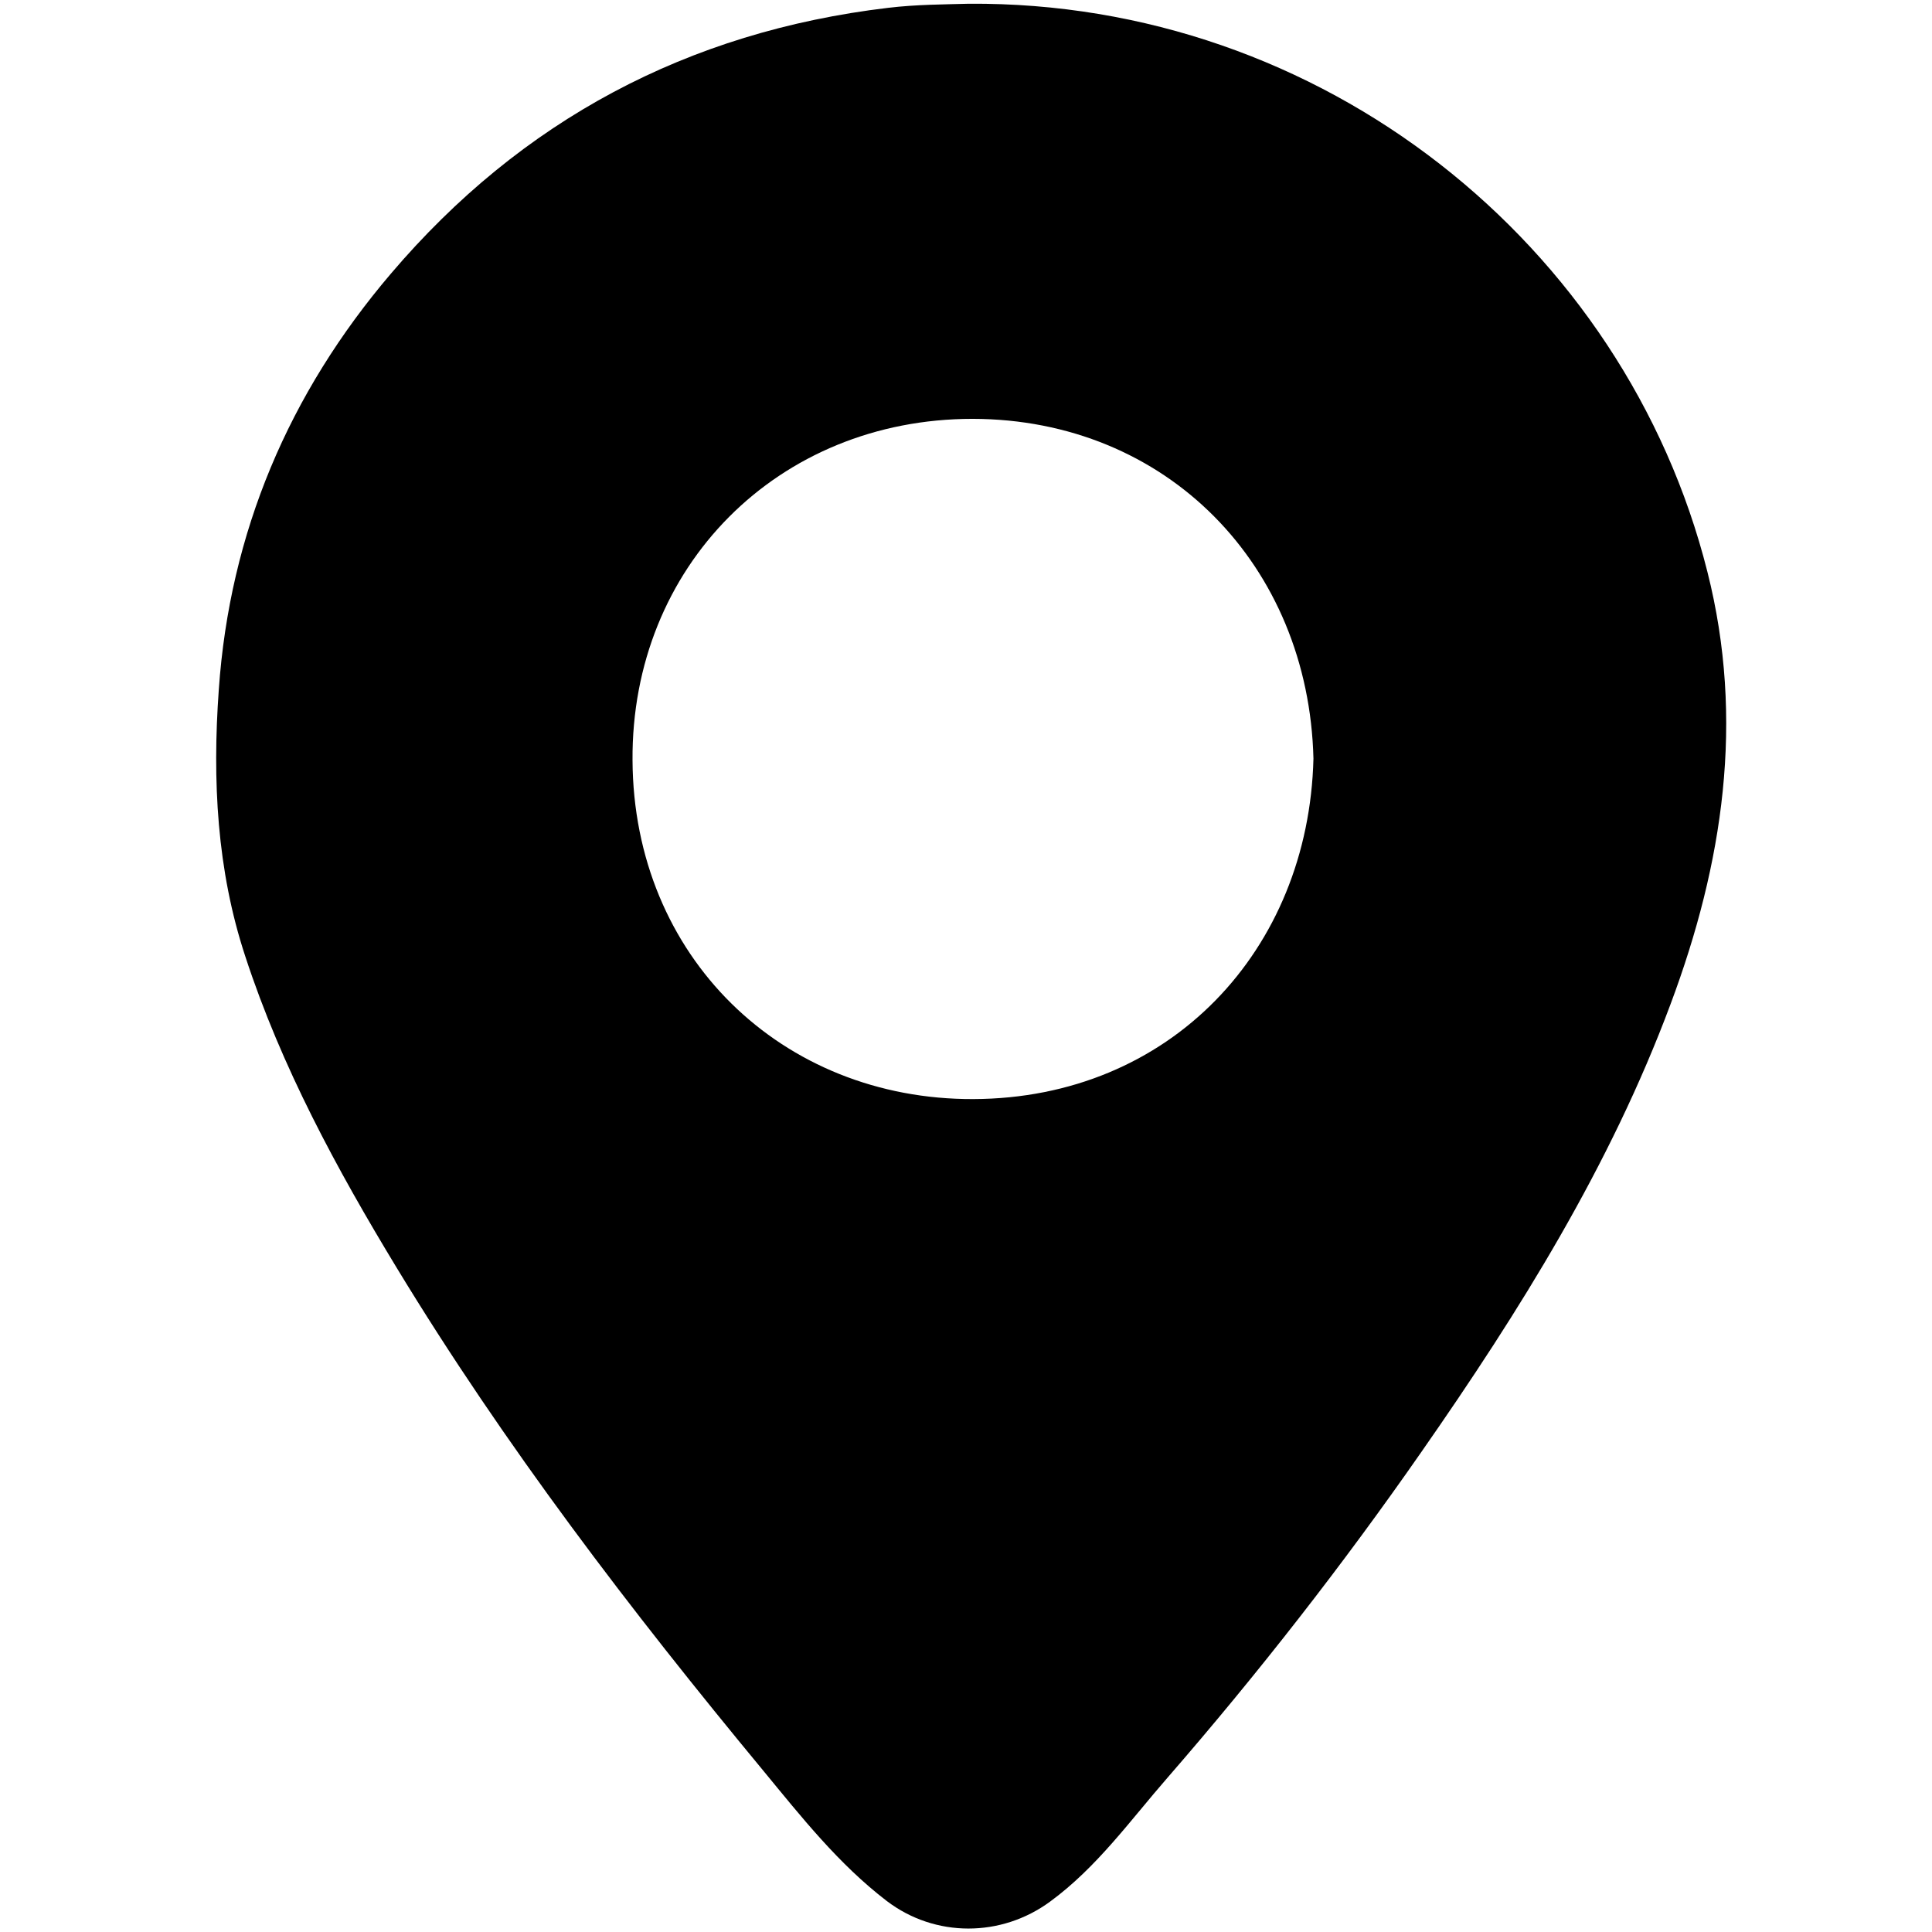 <?xml version="1.0" encoding="utf-8"?>
<!-- Generator: Adobe Illustrator 25.0.1, SVG Export Plug-In . SVG Version: 6.00 Build 0)  -->
<svg version="1.1" id="Capa_1" xmlns="http://www.w3.org/2000/svg" xmlns:xlink="http://www.w3.org/1999/xlink" x="0px" y="0px"
	 viewBox="0 0 56.69 56.69" style="enable-background:new 0 0 56.69 56.69;" xml:space="preserve">
<g>
	<path d="M28.42,0.11C38.79,0.03,47.68,7.16,50.1,16.78c1.1,4.35,0.46,8.56-1.08,12.68c-1.77,4.75-4.43,9.01-7.31,13.14
		c-2.31,3.32-4.8,6.51-7.45,9.56c-1.1,1.26-2.07,2.63-3.45,3.64c-1.43,1.05-3.37,1.06-4.79-0.02c-1.41-1.08-2.5-2.46-3.62-3.82
		c-3.89-4.7-7.59-9.54-10.76-14.76c-1.76-2.9-3.38-5.89-4.44-9.13c-0.84-2.54-0.97-5.18-0.78-7.83c0.32-4.62,2.06-8.7,5.05-12.21
		c3.83-4.5,8.71-7.1,14.59-7.8C26.89,0.13,27.73,0.13,28.42,0.11z M38.54,22.26c-0.14-5.67-4.3-9.96-10-9.97
		c-5.72,0-10.02,4.34-9.98,10.02c0.03,5.76,4.38,9.96,10,9.94C34.33,32.23,38.4,27.89,38.54,22.26z"/>
</g>
</svg>
